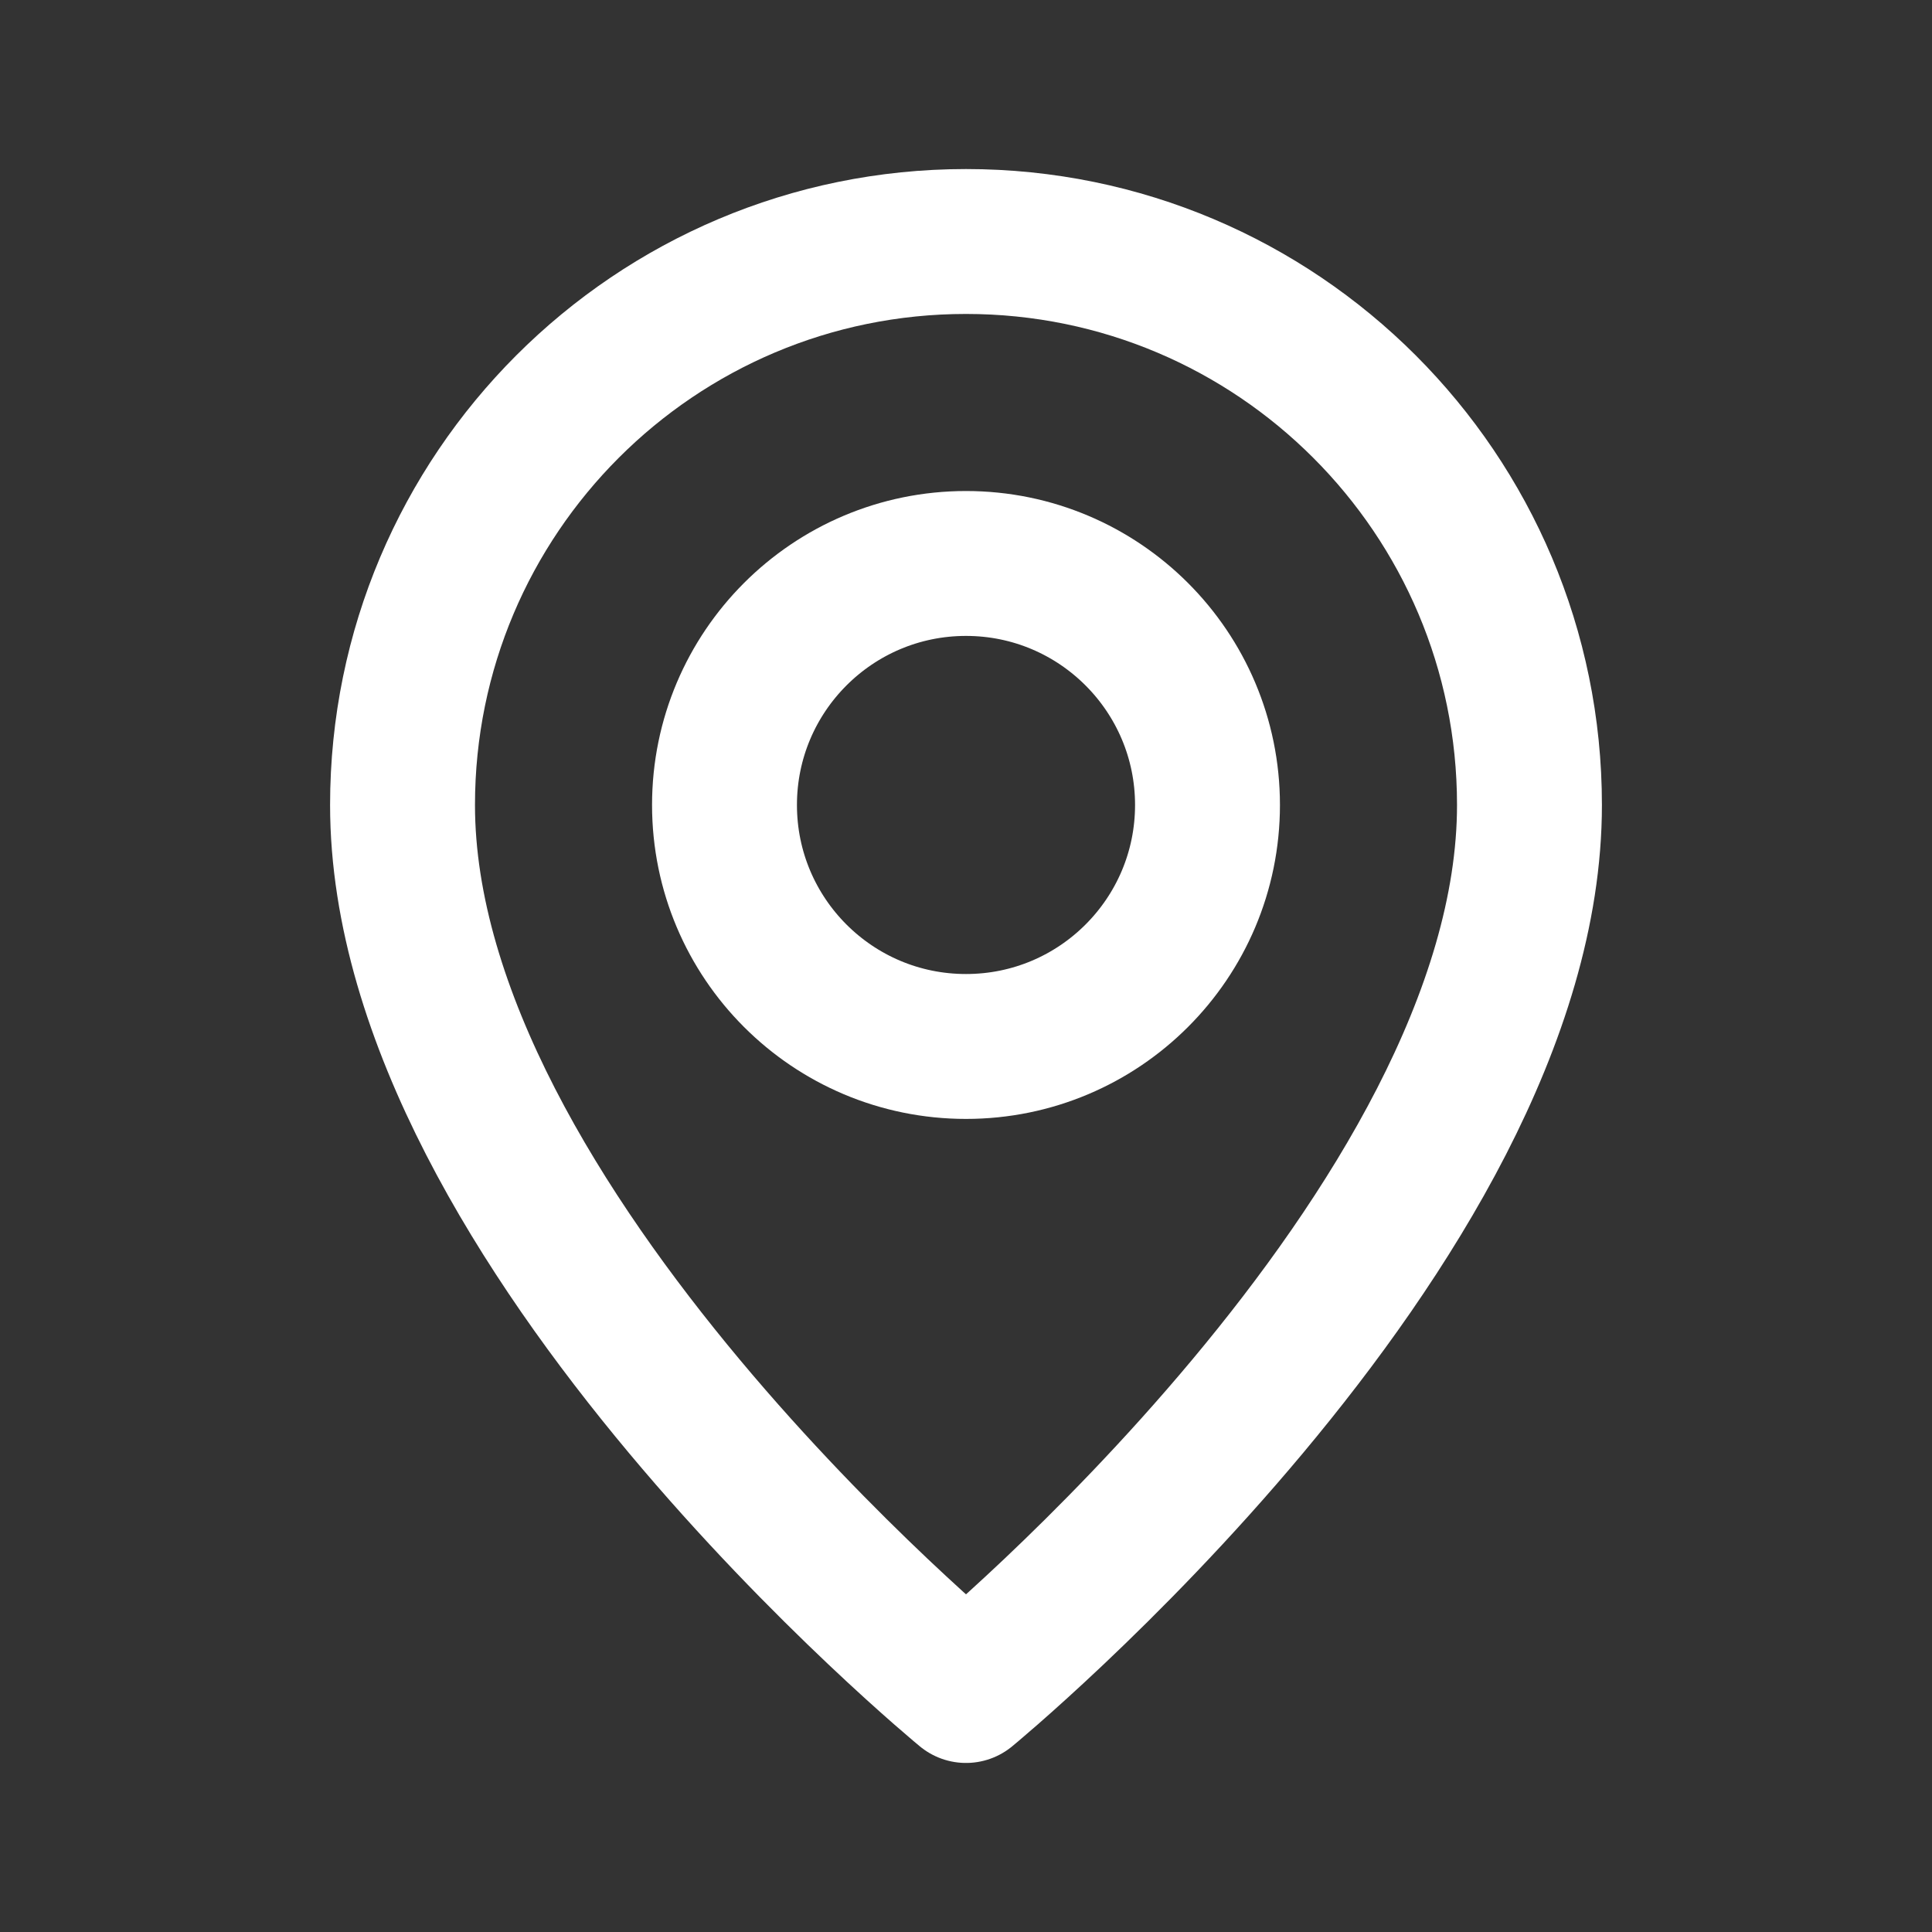 <?xml version="1.0" encoding="UTF-8"?> <svg xmlns="http://www.w3.org/2000/svg" width="20" height="20" viewBox="0 0 20 20" fill="none"><rect x="0" y="0" width="20" height="20" fill="#333333" stroke="none"/><path fill-rule="evenodd" clip-rule="evenodd" d="M10 10.833V10.833C8.619 10.833 7.5 9.714 7.5 8.333V8.333C7.5 6.953 8.619 5.833 10 5.833V5.833C11.381 5.833 12.5 6.953 12.5 8.333V8.333C12.5 9.714 11.381 10.833 10 10.833Z" stroke="white" stroke-width="1.5" stroke-linecap="round" stroke-linejoin="round"></path><path fill-rule="evenodd" clip-rule="evenodd" d="M10 17.5C10 17.5 4.167 12.708 4.167 8.333C4.167 5.112 6.778 2.5 10 2.5C13.222 2.5 15.833 5.112 15.833 8.333C15.833 12.708 10 17.5 10 17.5Z" stroke="white" stroke-width="1.5" stroke-linecap="round" stroke-linejoin="round"></path></svg> 